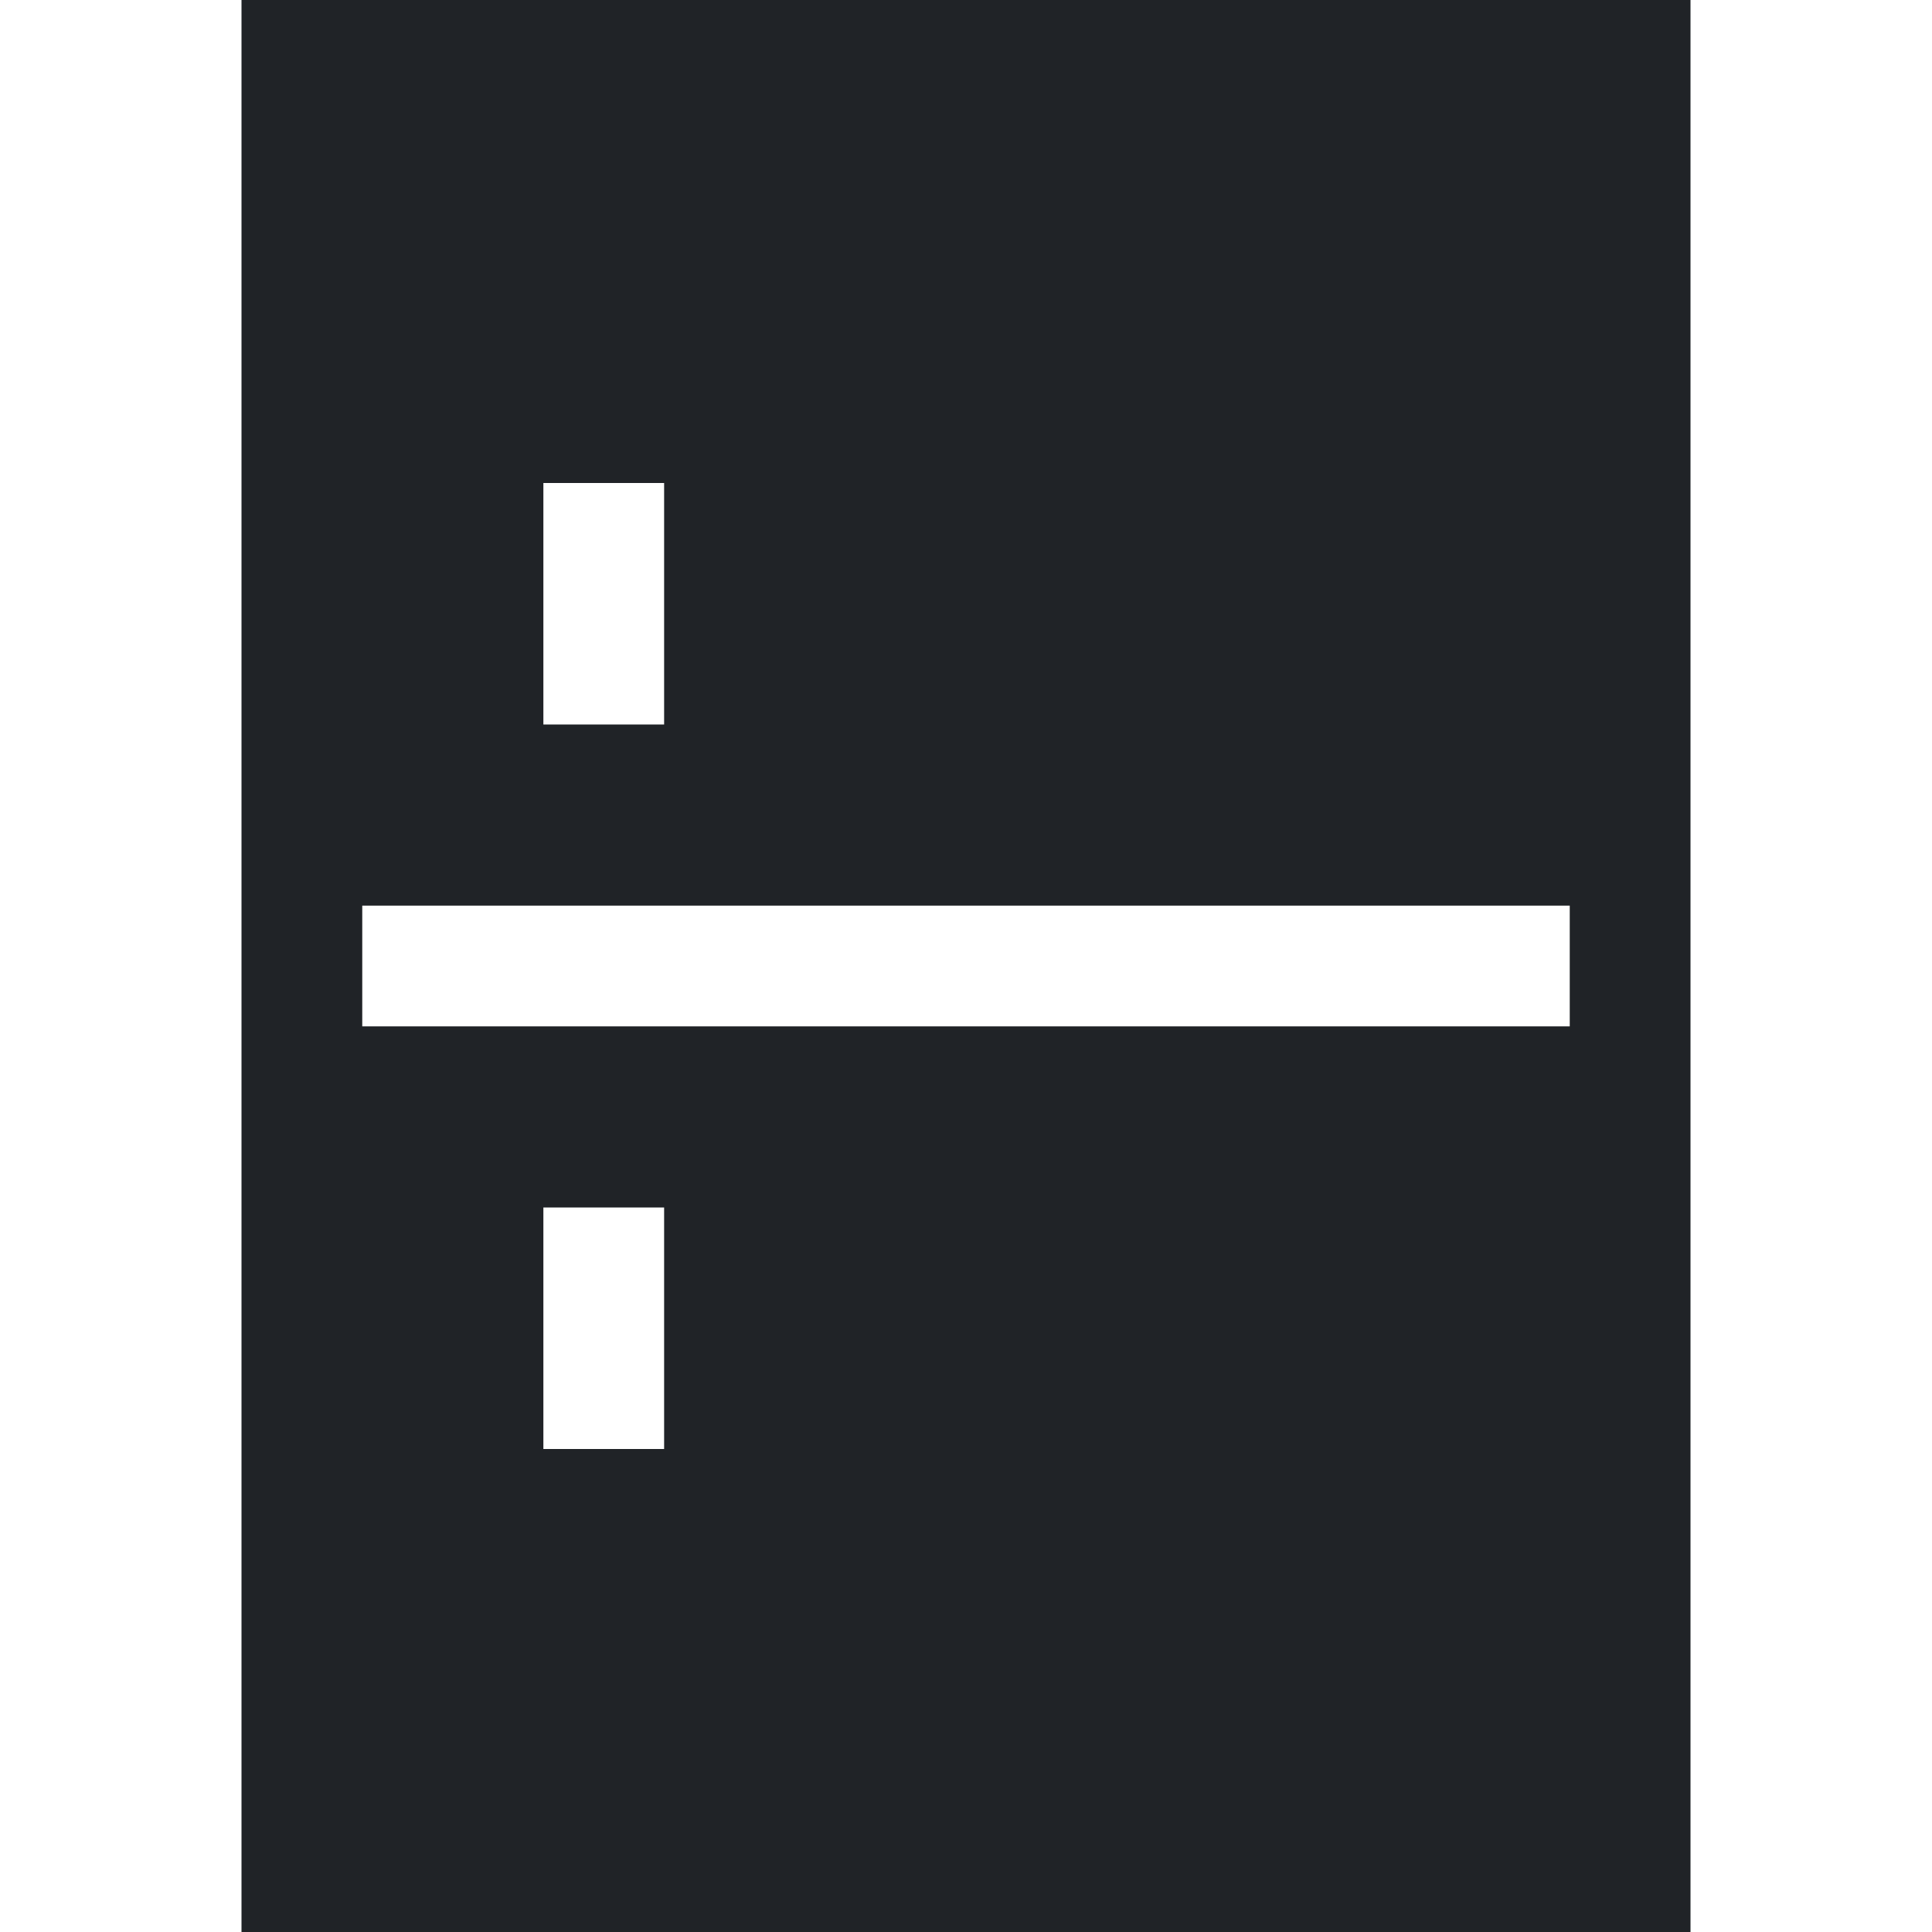 <?xml version="1.0" encoding="utf-8"?>
<svg width="800px" height="800px" viewBox="0 0 32 32" xmlns="http://www.w3.org/2000/svg">
<g fill="none" fill-rule="evenodd">
<path d="m0 0h32v32h-32z"/>
<path d="m28 0v32h-24v-32zm-17 20h-2v4h2zm15-5h-20v2h20zm-15-7h-2v4h2z" fill="#202327"/>
</g>
</svg>